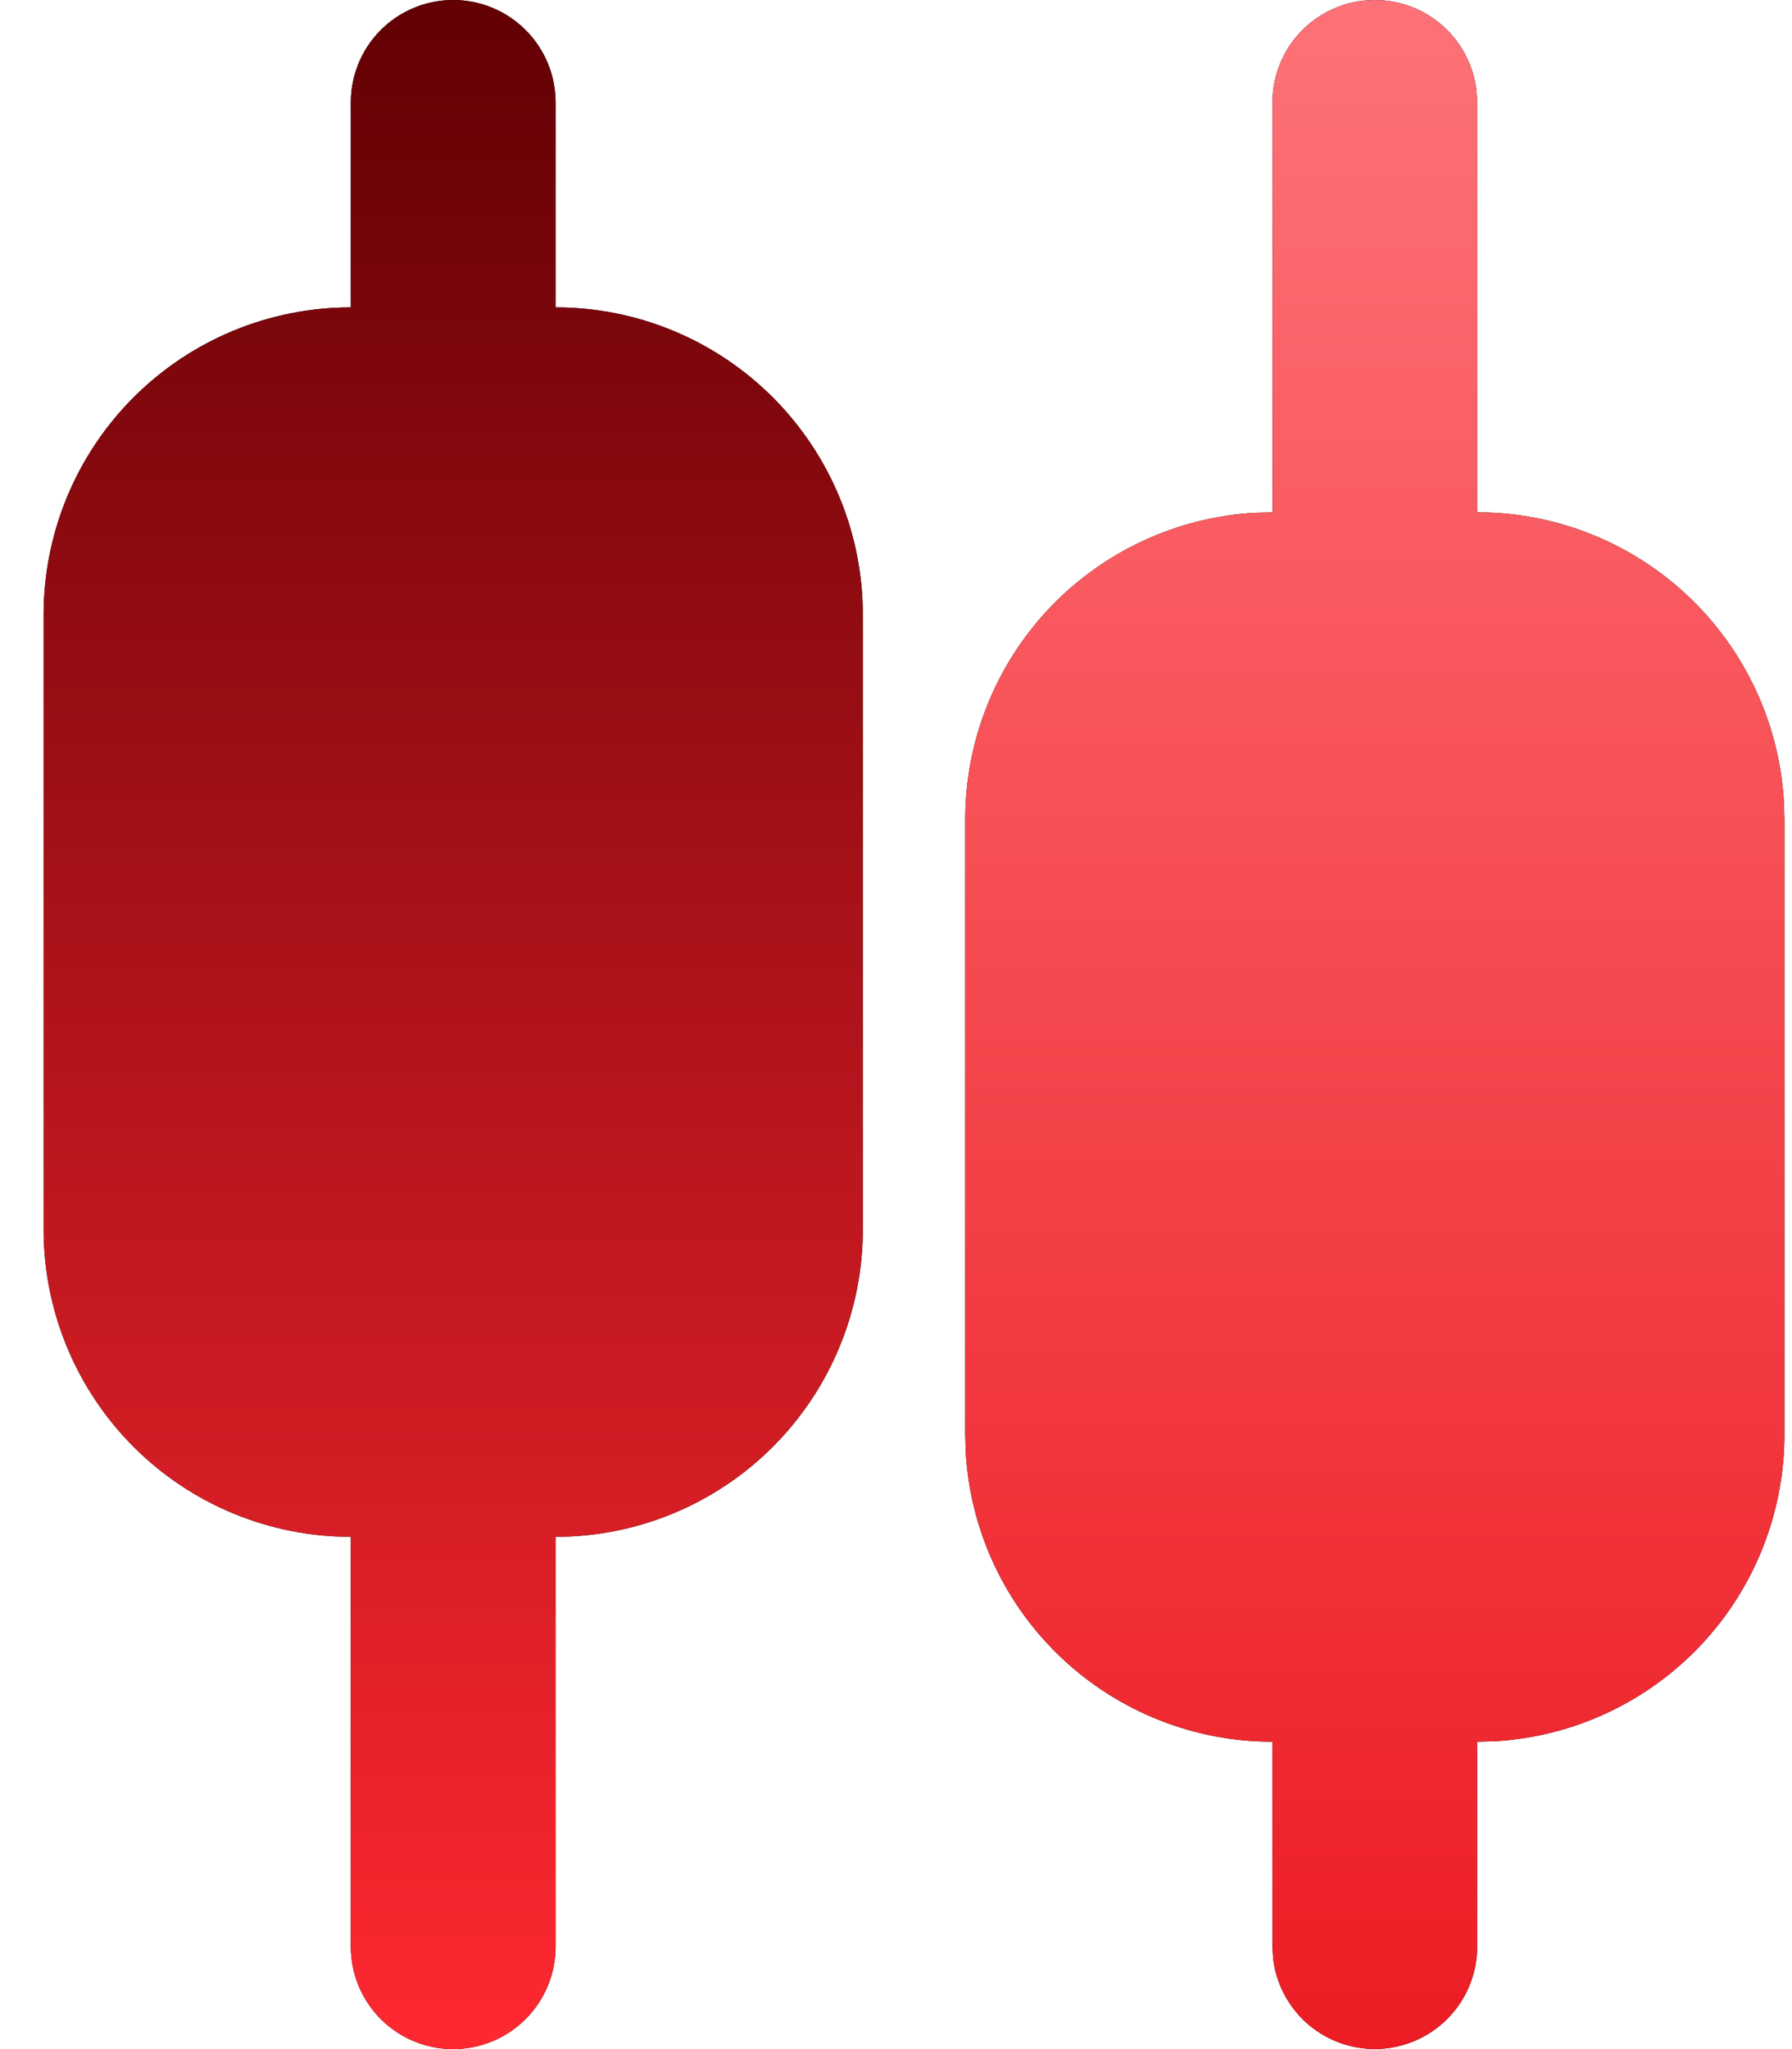 <svg width="35" height="40" viewBox="0 0 35 40" fill="none" xmlns="http://www.w3.org/2000/svg">
<g id="Group 1000001226">
<g id="Vector">
<path d="M28.18 0.505C27.814 0.18 27.341 6.46211e-05 26.852 0C26.321 0 25.812 0.211 25.437 0.586C25.062 0.961 24.852 1.47 24.852 2V10L24.5 10.01C22.972 10.1 21.536 10.77 20.486 11.883C19.436 12.997 18.852 14.47 18.852 16V28L18.862 28.352C18.951 29.88 19.622 31.316 20.735 32.365C21.849 33.415 23.321 34 24.852 34V38L24.866 38.234C24.926 38.74 25.177 39.204 25.568 39.532C25.959 39.859 26.46 40.024 26.969 39.994C27.478 39.965 27.956 39.741 28.306 39.371C28.656 39 28.851 38.51 28.852 38V34L29.204 33.99C30.731 33.9 32.167 33.23 33.217 32.117C34.267 31.003 34.852 29.53 34.852 28V16L34.842 15.648C34.752 14.12 34.082 12.684 32.968 11.635C31.855 10.585 30.382 10 28.852 10V2L28.838 1.766C28.78 1.28 28.546 0.831 28.18 0.505Z" fill="black"/>
<path d="M28.18 0.505C27.814 0.18 27.341 6.46211e-05 26.852 0C26.321 0 25.812 0.211 25.437 0.586C25.062 0.961 24.852 1.47 24.852 2V10L24.5 10.01C22.972 10.1 21.536 10.77 20.486 11.883C19.436 12.997 18.852 14.47 18.852 16V28L18.862 28.352C18.951 29.88 19.622 31.316 20.735 32.365C21.849 33.415 23.321 34 24.852 34V38L24.866 38.234C24.926 38.74 25.177 39.204 25.568 39.532C25.959 39.859 26.46 40.024 26.969 39.994C27.478 39.965 27.956 39.741 28.306 39.371C28.656 39 28.851 38.51 28.852 38V34L29.204 33.99C30.731 33.9 32.167 33.23 33.217 32.117C34.267 31.003 34.852 29.53 34.852 28V16L34.842 15.648C34.752 14.12 34.082 12.684 32.968 11.635C31.855 10.585 30.382 10 28.852 10V2L28.838 1.766C28.78 1.28 28.546 0.831 28.18 0.505Z" fill="url(#paint0_linear_524_852)"/>
</g>
<g id="Vector_2">
<path d="M10.266 0.586C9.891 0.211 9.382 0 8.852 0C8.321 0 7.812 0.211 7.437 0.586C7.062 0.961 6.852 1.47 6.852 2V6C5.26 6 3.734 6.632 2.609 7.757C1.484 8.883 0.852 10.409 0.852 12V24C0.852 25.591 1.484 27.117 2.609 28.243C3.734 29.368 5.26 30 6.852 30V38C6.852 38.53 7.062 39.039 7.437 39.414C7.812 39.789 8.321 40 8.852 40C9.382 40 9.891 39.789 10.266 39.414C10.641 39.039 10.852 38.53 10.852 38V30C12.443 30 13.969 29.368 15.094 28.243C16.219 27.117 16.852 25.591 16.852 24V12C16.852 10.409 16.219 8.883 15.094 7.757C13.969 6.632 12.443 6 10.852 6V2C10.852 1.47 10.641 0.961 10.266 0.586Z" fill="black"/>
<path d="M10.266 0.586C9.891 0.211 9.382 0 8.852 0C8.321 0 7.812 0.211 7.437 0.586C7.062 0.961 6.852 1.47 6.852 2V6C5.26 6 3.734 6.632 2.609 7.757C1.484 8.883 0.852 10.409 0.852 12V24C0.852 25.591 1.484 27.117 2.609 28.243C3.734 29.368 5.26 30 6.852 30V38C6.852 38.53 7.062 39.039 7.437 39.414C7.812 39.789 8.321 40 8.852 40C9.382 40 9.891 39.789 10.266 39.414C10.641 39.039 10.852 38.53 10.852 38V30C12.443 30 13.969 29.368 15.094 28.243C16.219 27.117 16.852 25.591 16.852 24V12C16.852 10.409 16.219 8.883 15.094 7.757C13.969 6.632 12.443 6 10.852 6V2C10.852 1.47 10.641 0.961 10.266 0.586Z" fill="url(#paint1_linear_524_852)"/>
</g>
</g>
<defs>
<linearGradient id="paint0_linear_524_852" x1="26.852" y1="0" x2="26.852" y2="39.998" gradientUnits="userSpaceOnUse">
<stop stop-color="#FD7277"/>
<stop offset="1" stop-color="#ED1C24"/>
</linearGradient>
<linearGradient id="paint1_linear_524_852" x1="8.852" y1="0" x2="8.852" y2="40" gradientUnits="userSpaceOnUse">
<stop stop-color="#620004"/>
<stop offset="1" stop-color="#FF2831"/>
</linearGradient>
</defs>
</svg>
